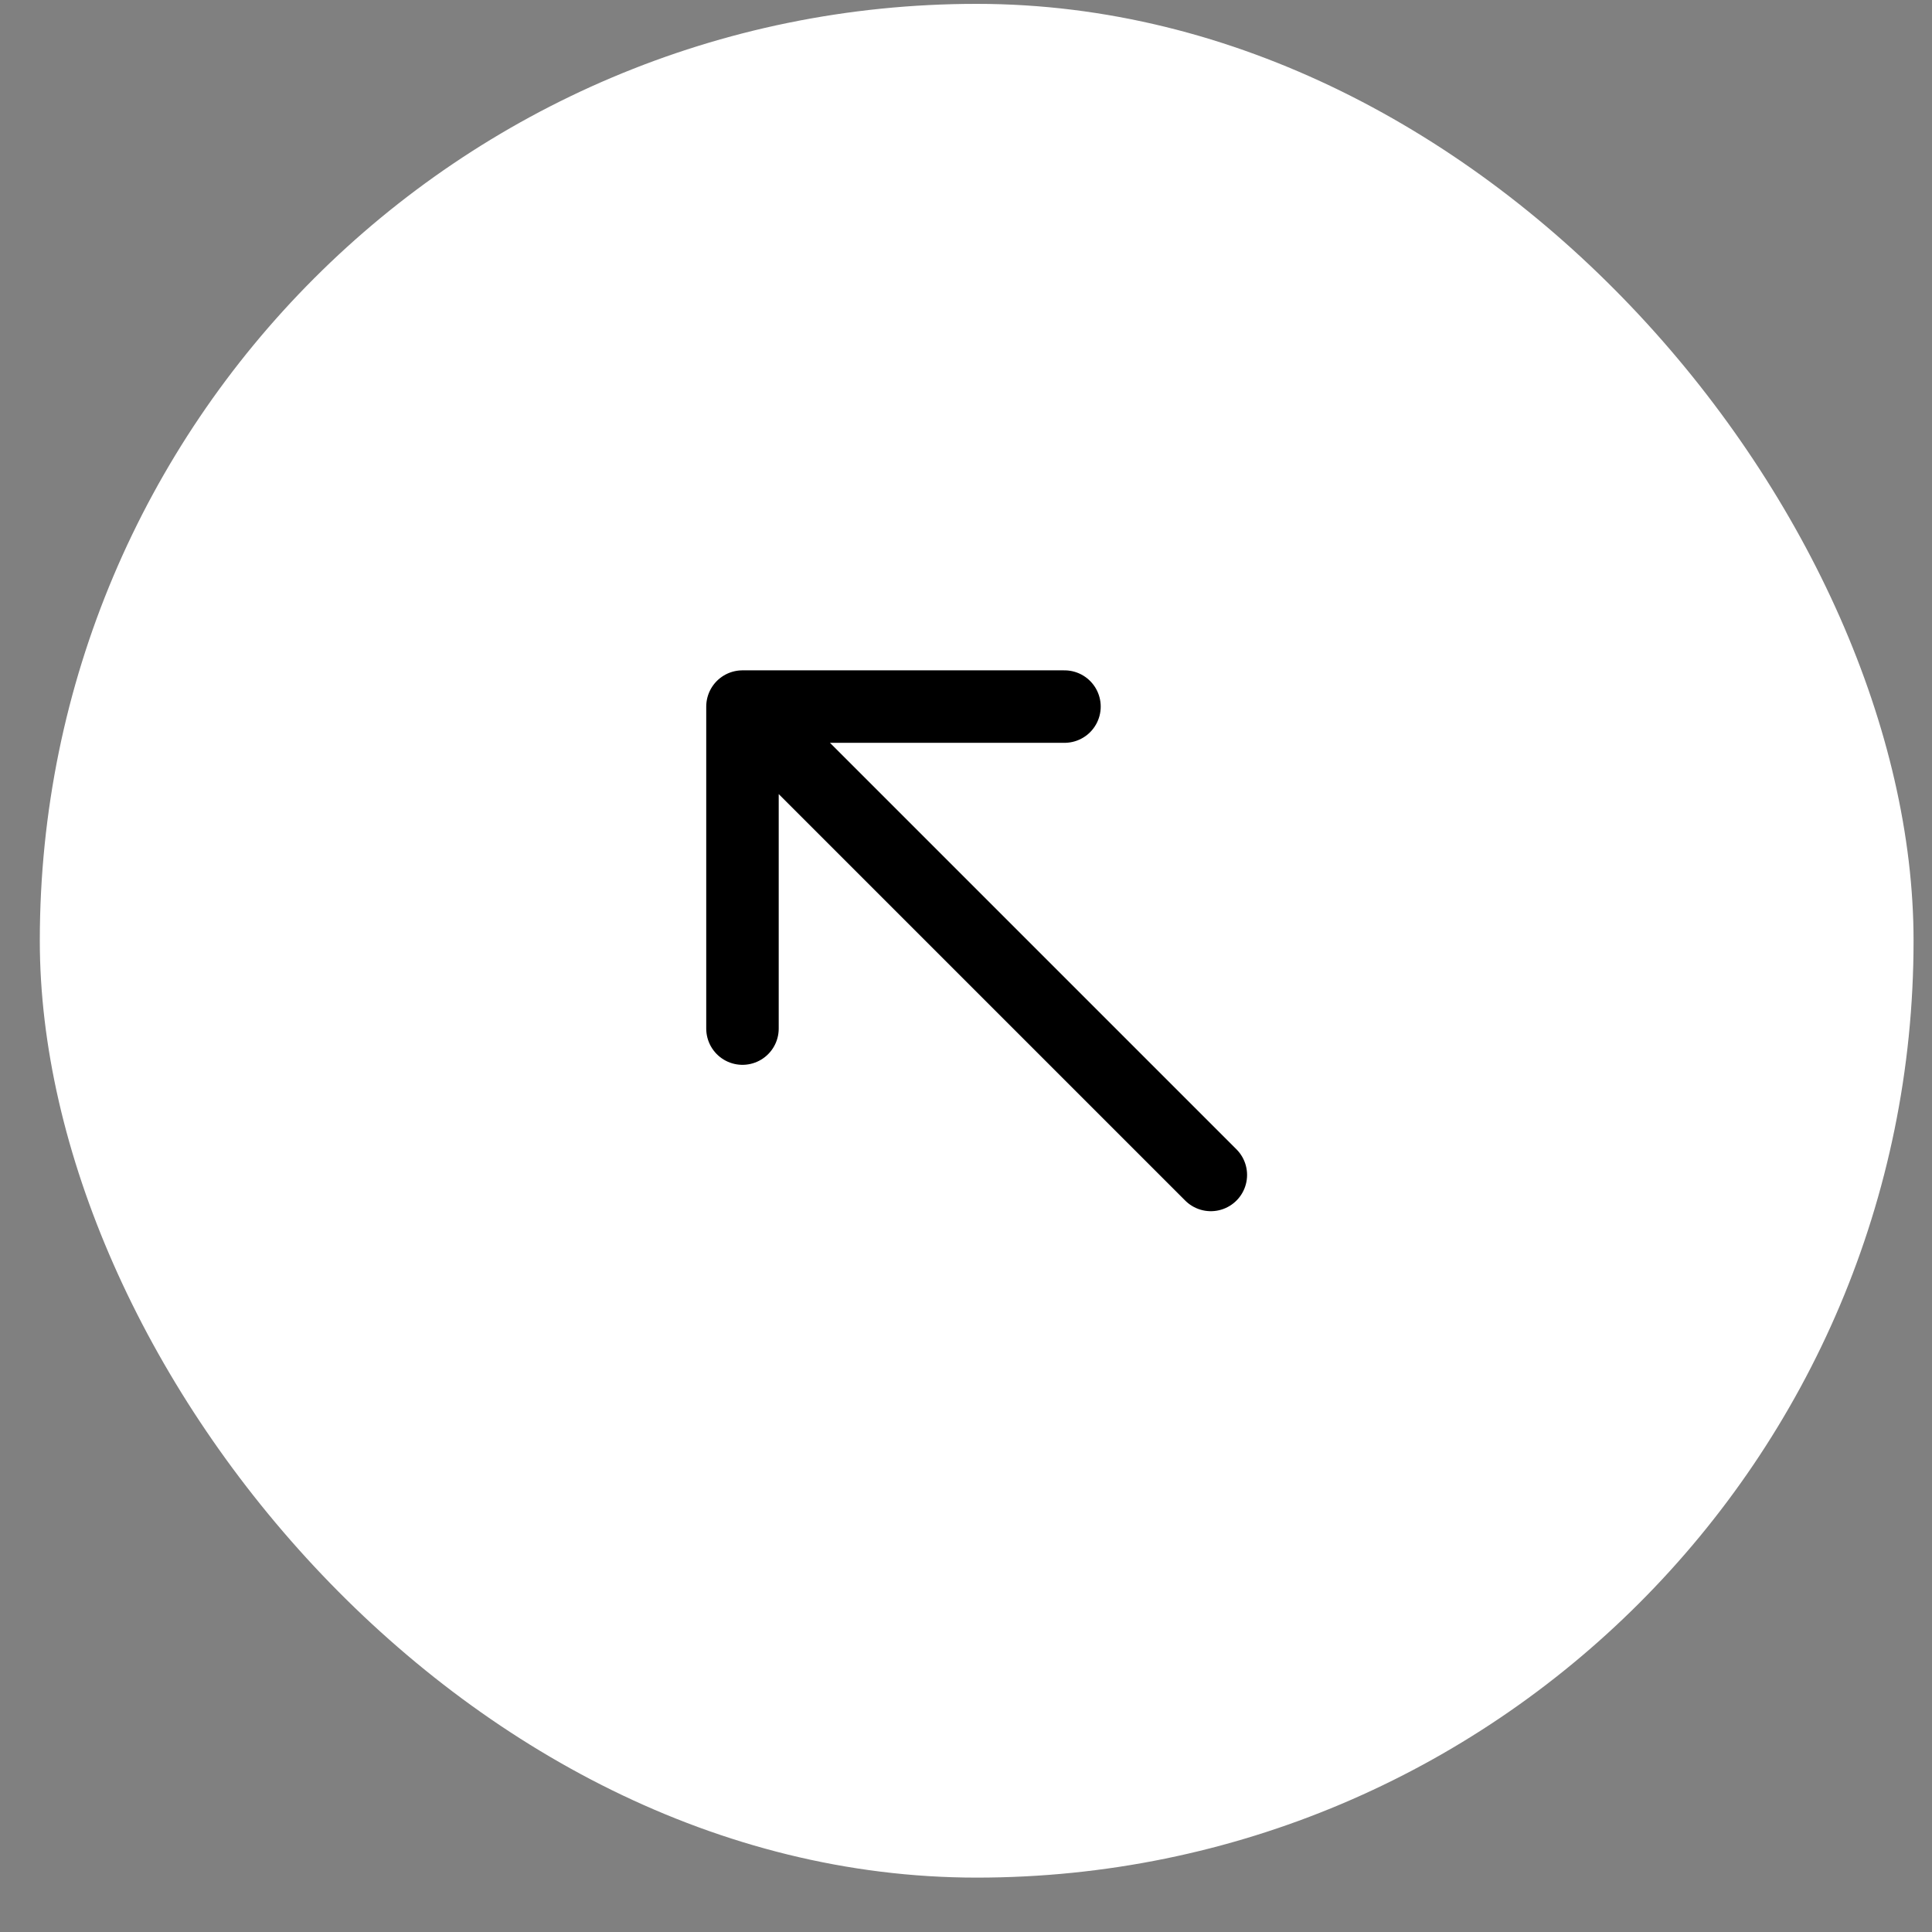 <svg xmlns="http://www.w3.org/2000/svg" width="33" height="33" viewBox="0 0 33 33" fill="none"><rect x="0" y="0" width="33" height="33" fill="#808080" stroke="none"/><rect x="0.68" y="0.066" width="32.005" height="32.005" rx="16.003" fill="white"></rect><path d="M20.682 20.069L12.682 12.069M12.682 12.069V17.569M12.682 12.069H18.182" stroke="black" stroke-width="1.238" stroke-linecap="round" stroke-linejoin="round"></path></svg>
